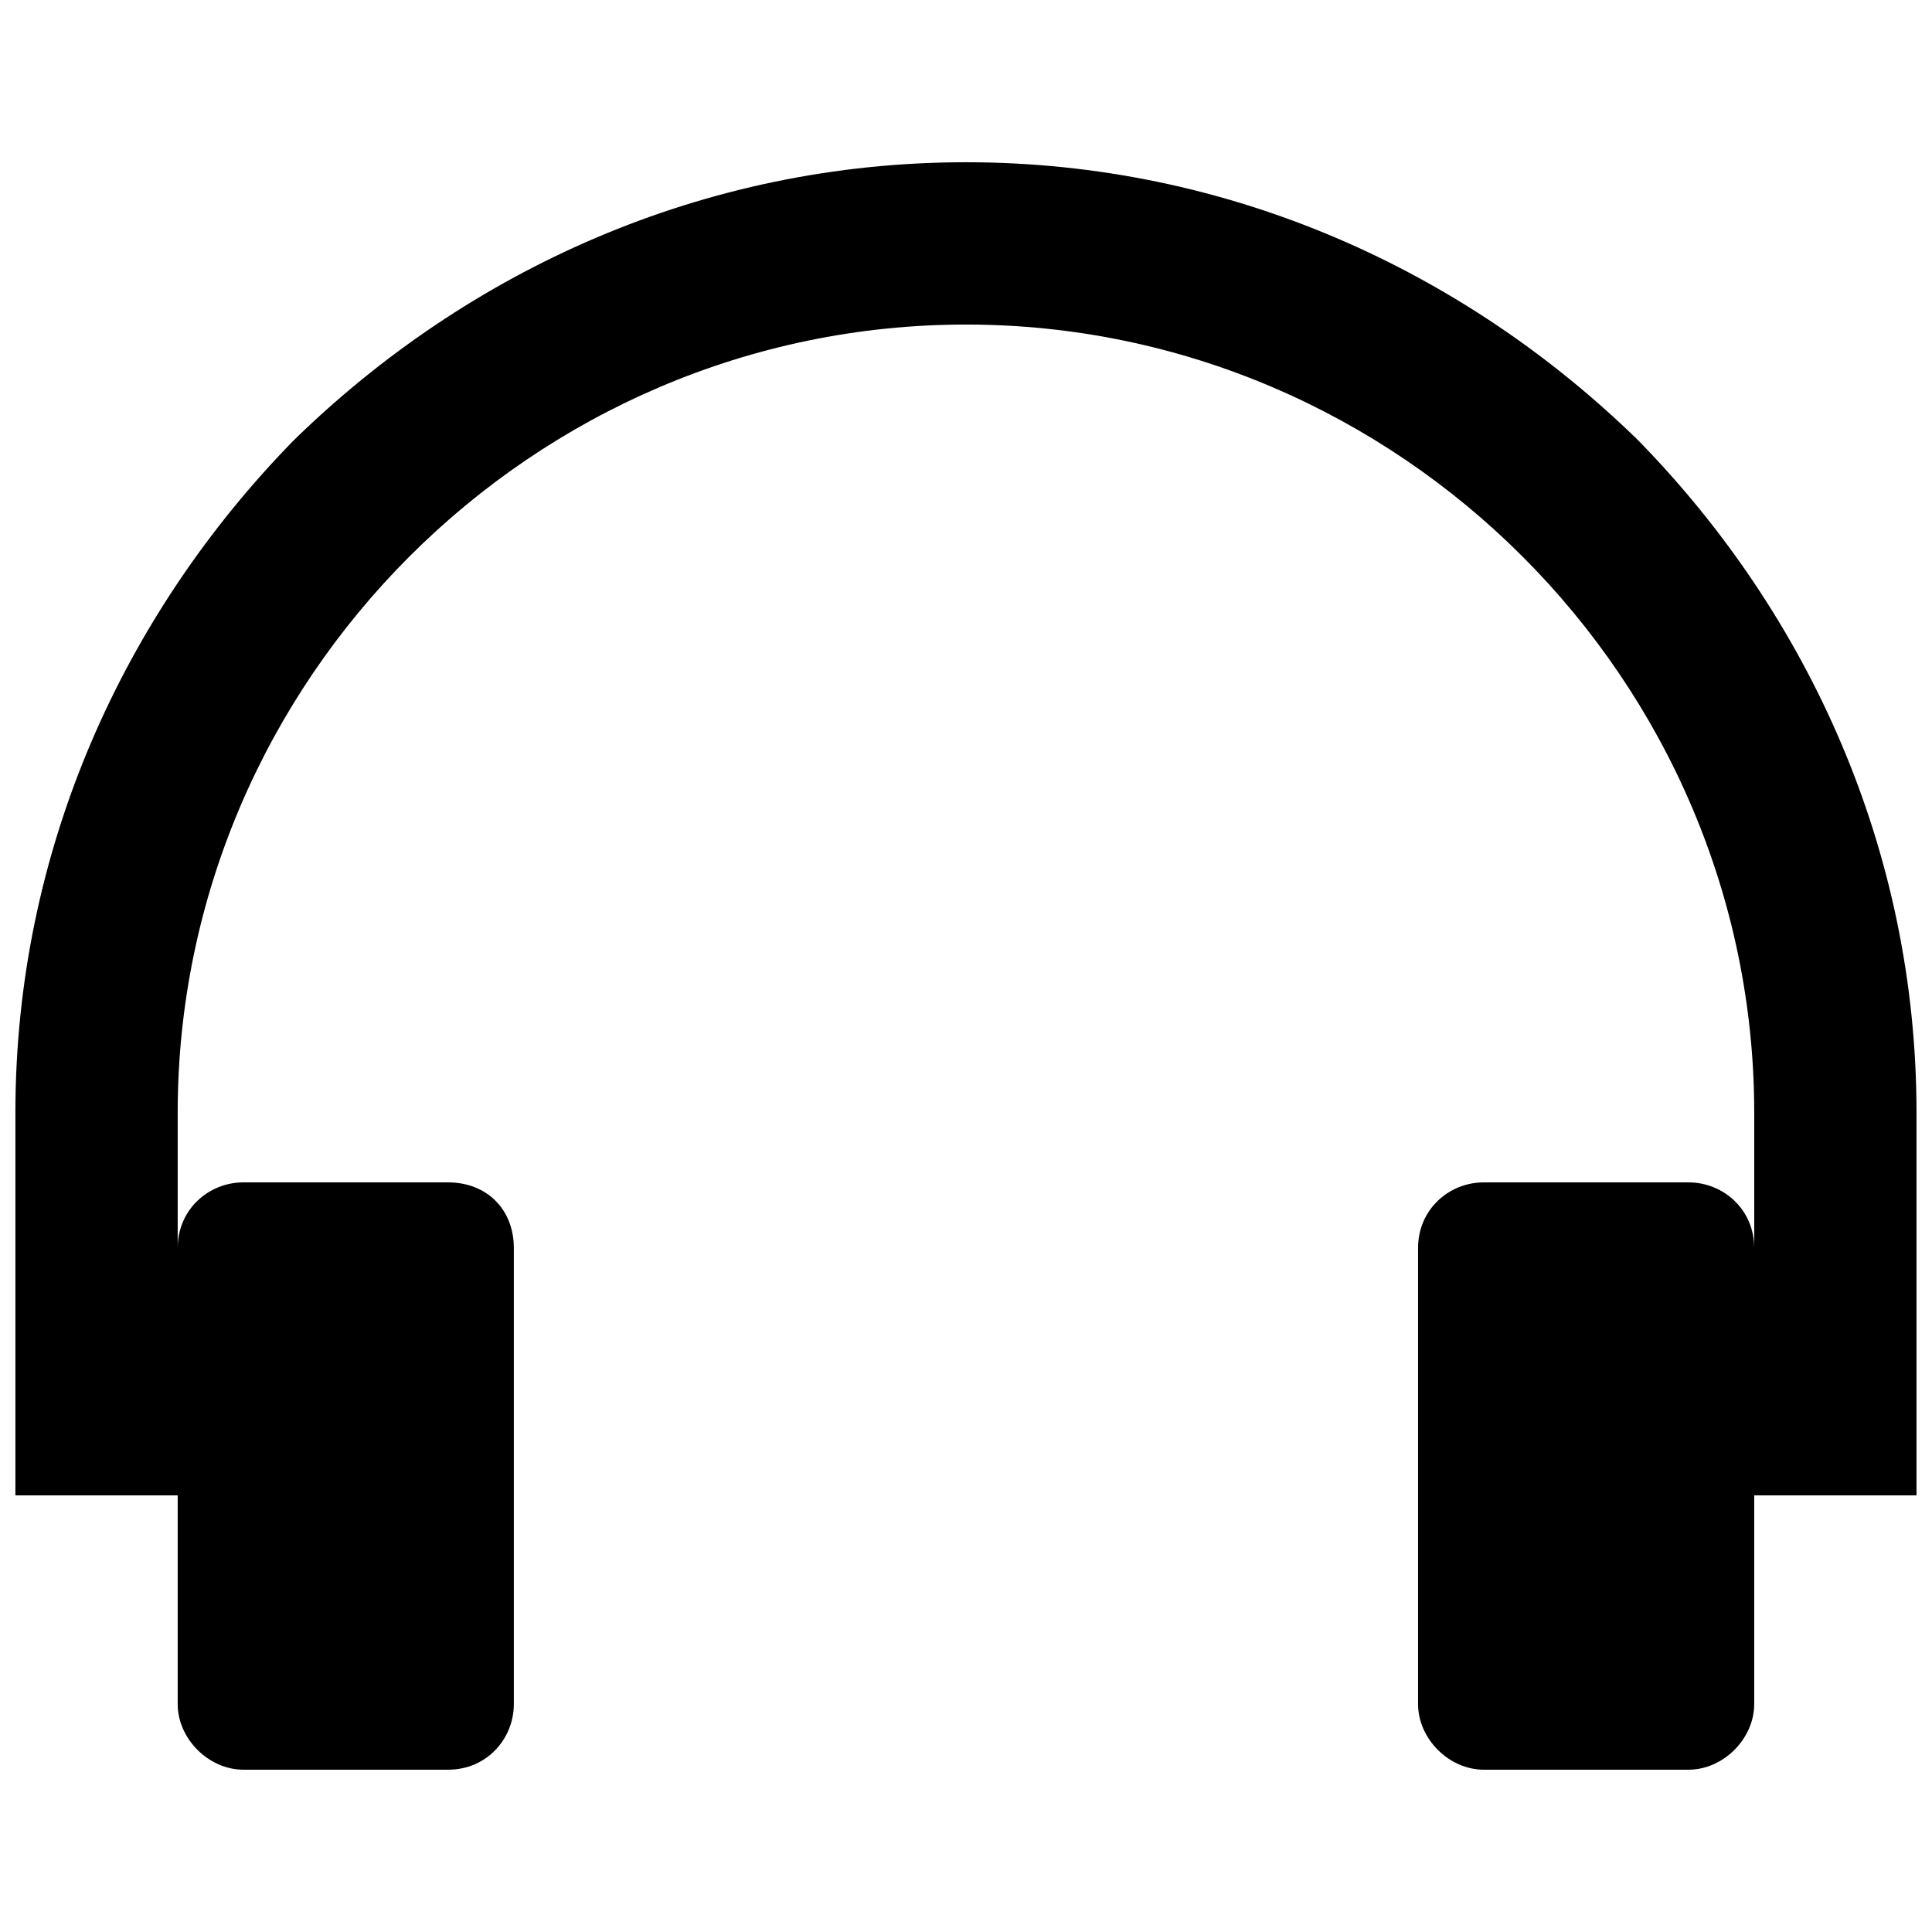 <?xml version="1.0" encoding="UTF-8"?>
<!-- Uploaded to: ICON Repo, www.iconrepo.com, Generator: ICON Repo Mixer Tools -->
<svg width="800px" height="800px" version="1.1" viewBox="144 144 512 512" xmlns="http://www.w3.org/2000/svg">
 <defs>
  <clipPath id="a">
   <path d="m148.09 187h503.81v426h-503.81z"/>
  </clipPath>
 </defs>
 <g clip-path="url(#a)">
  <path d="m608.89 474.75v-35.84c0-57.344-23.551-109.57-61.441-147.46-37.887-37.887-90.113-61.441-147.46-61.441s-109.57 23.551-147.46 61.441c-37.887 37.887-61.441 90.113-61.441 147.46v35.84c0-10.238 8.191-17.406 17.406-17.406h54.273c10.238 0 17.406 7.168 17.406 17.406v120.83c0 9.215-7.168 17.406-17.406 17.406h-54.273c-9.215 0-17.406-8.191-17.406-17.406v-55.297h-43.008v-101.38c0-69.633 28.672-132.1 73.727-178.18 46.082-45.055 108.54-73.727 178.18-73.727 69.633 0 132.1 28.672 178.18 73.727 45.055 46.082 73.727 108.54 73.727 178.18v101.38h-43.008v55.297c0 9.215-8.191 17.406-17.406 17.406h-54.273c-9.215 0-17.406-8.191-17.406-17.406v-120.83c0-10.238 8.191-17.406 17.406-17.406h54.273c9.215 0 17.406 7.168 17.406 17.406z"/>
 </g>
</svg>